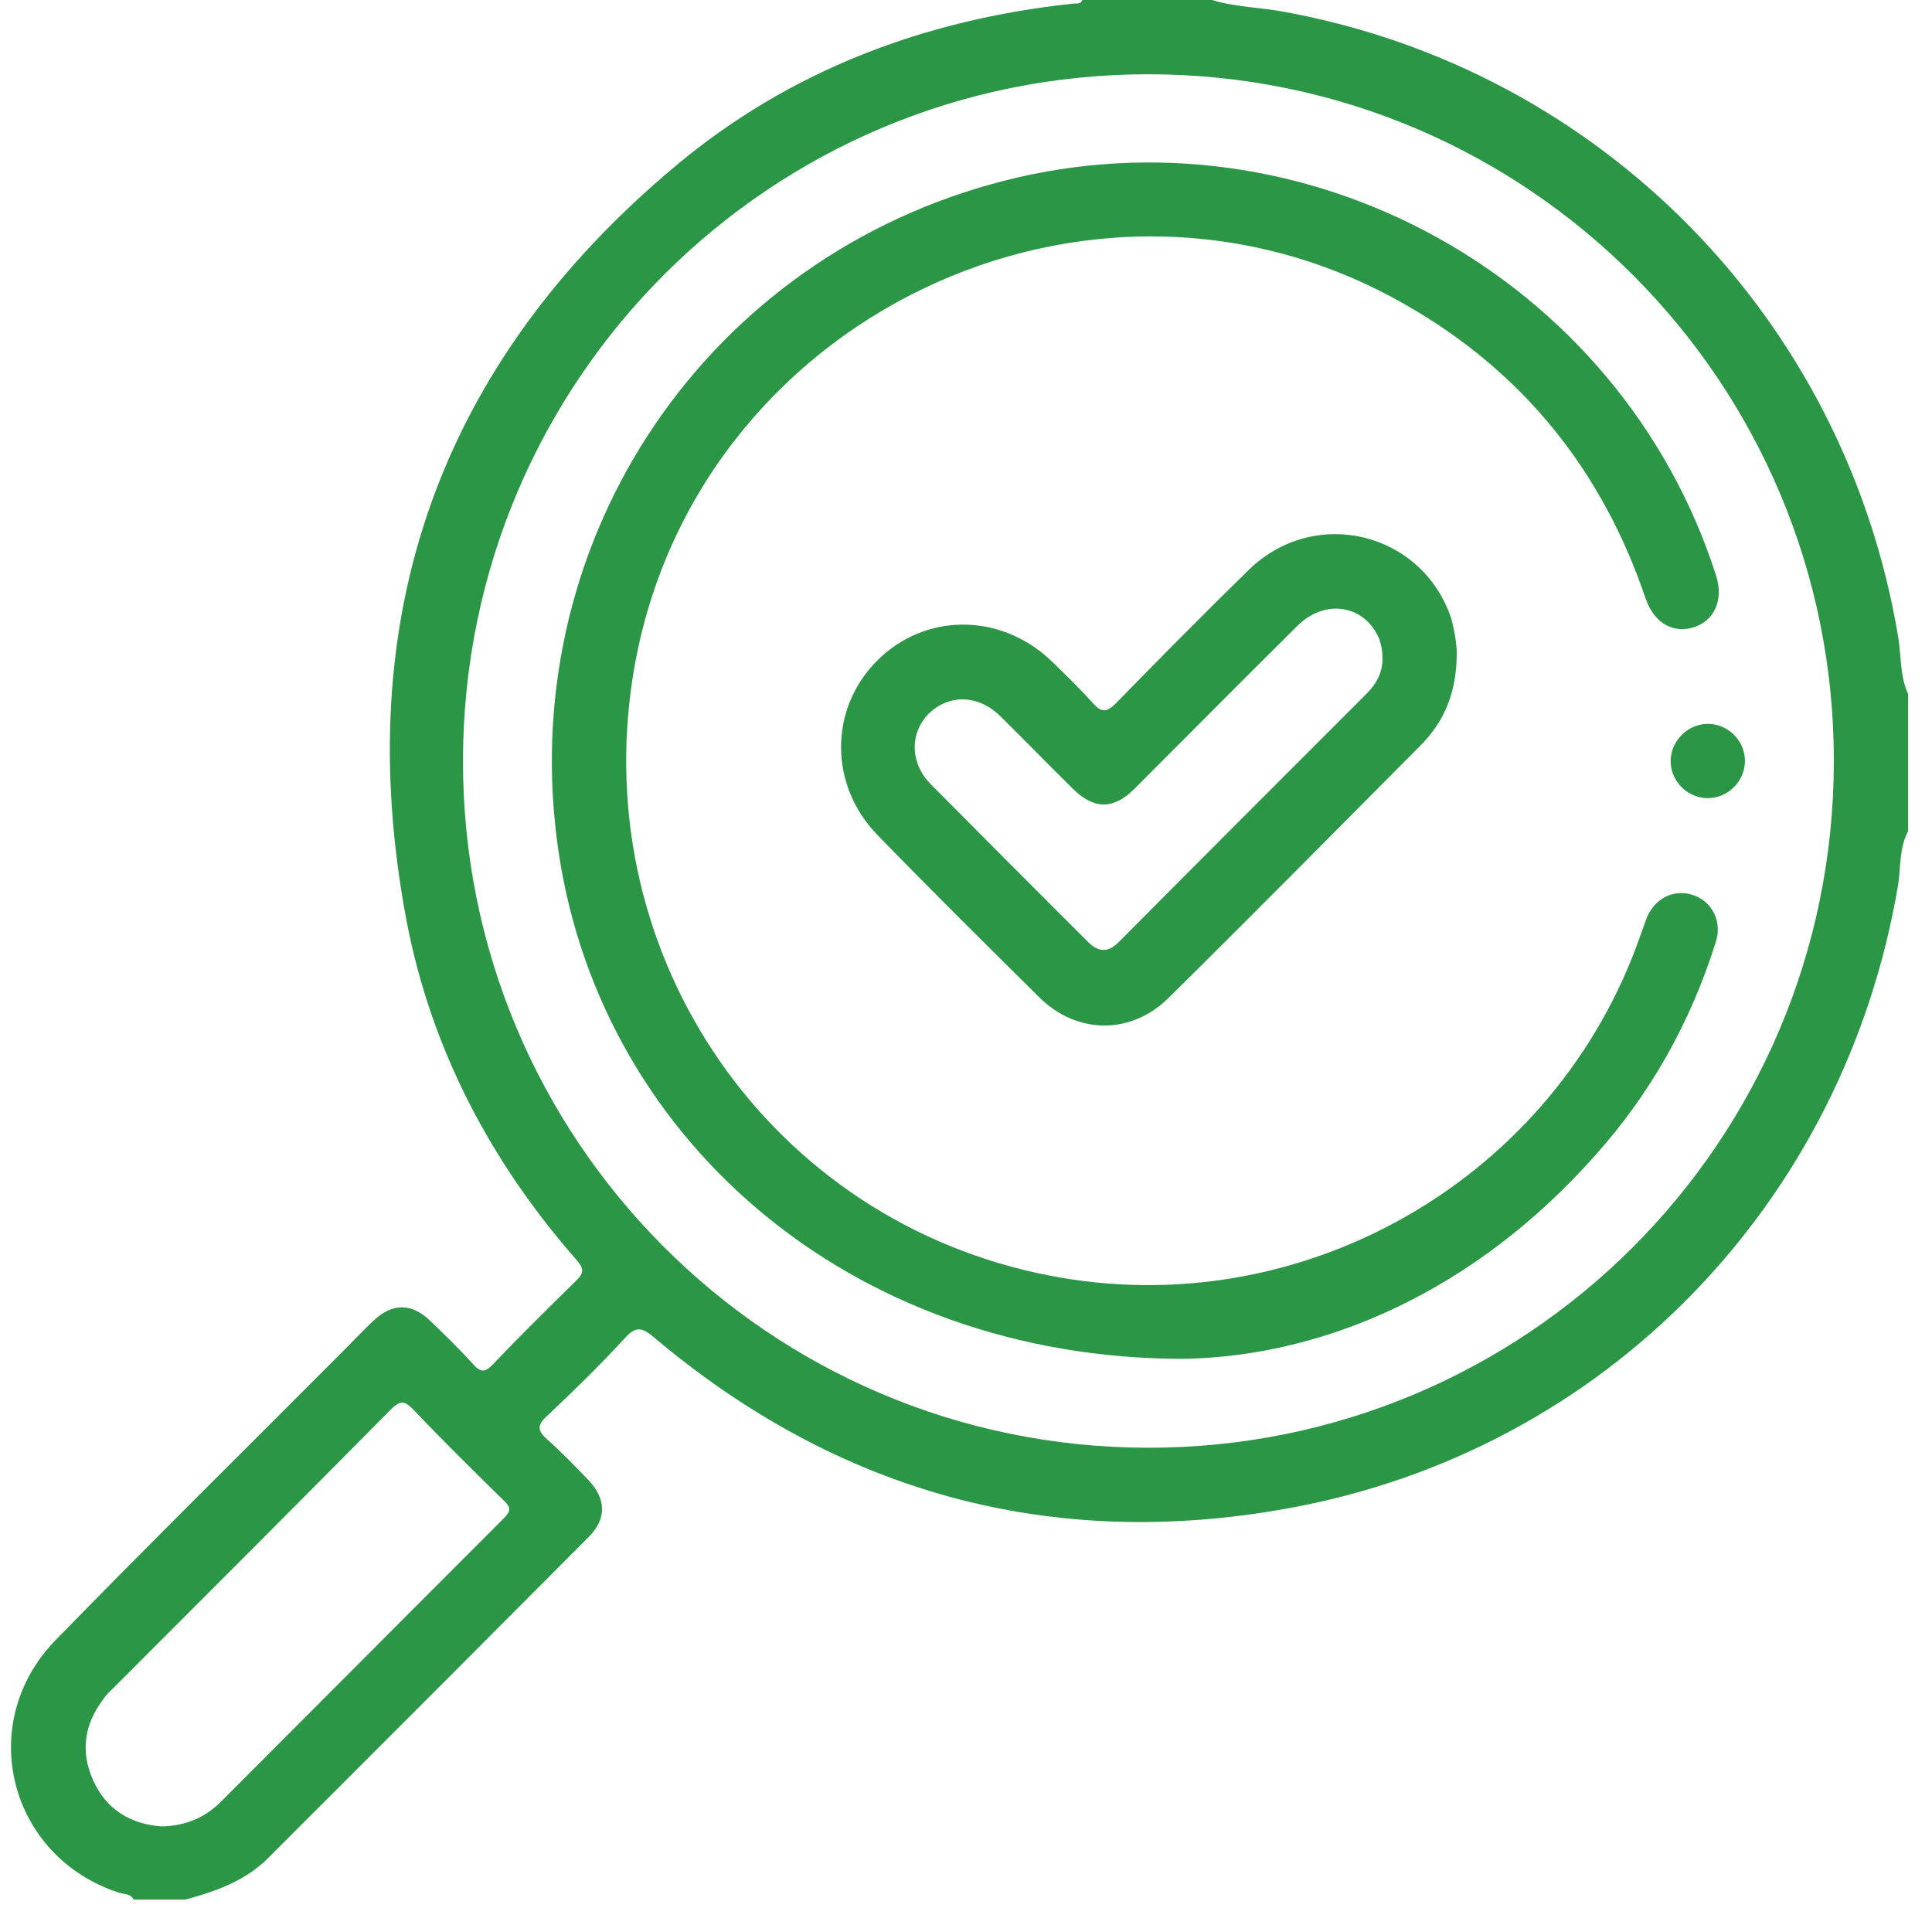 <svg width="80" height="79" viewBox="0 0 80 79" fill="none" xmlns="http://www.w3.org/2000/svg">
<path d="M79.011 34.414C78.643 35.107 78.708 35.887 78.6 36.623C76.391 49.791 66.493 60.078 53.325 62.461C43.514 64.237 34.7 61.811 27.054 55.357C26.535 54.924 26.296 54.946 25.863 55.422C24.845 56.527 23.762 57.588 22.658 58.627C22.203 59.039 22.268 59.255 22.679 59.624C23.264 60.143 23.827 60.728 24.369 61.291C25.105 62.071 25.127 62.894 24.369 63.652C19.972 68.07 15.554 72.488 11.136 76.906C10.183 77.881 8.948 78.314 7.671 78.661C6.956 78.661 6.241 78.661 5.527 78.661C5.418 78.401 5.137 78.444 4.942 78.379C0.372 76.906 -1.057 71.362 2.3 67.918C6.306 63.803 10.378 59.797 14.428 55.725C14.774 55.379 15.099 55.032 15.467 54.686C16.247 53.949 17.048 53.949 17.828 54.707C18.434 55.292 19.041 55.877 19.604 56.505C19.886 56.808 20.059 56.851 20.384 56.527C21.51 55.335 22.679 54.188 23.849 53.04C24.174 52.736 24.195 52.541 23.892 52.195C20.319 48.123 17.85 43.445 16.832 38.117C14.471 25.578 18.175 15.052 28.007 6.844C32.729 2.902 38.316 0.801 44.424 0.152C44.554 0.13 44.749 0.195 44.814 0C46.611 0 48.387 0 50.185 0C51.181 0.303 52.221 0.303 53.217 0.498C66.298 2.902 76.412 13.211 78.6 26.379C78.73 27.159 78.665 27.982 79.011 28.74C79.011 30.624 79.011 32.53 79.011 34.414ZM47.521 59.949C63.201 59.97 75.892 47.3 75.936 31.577C75.979 15.853 63.288 3.097 47.586 3.075C31.906 3.054 19.214 15.723 19.171 31.447C19.128 47.17 31.819 59.927 47.521 59.949ZM6.696 75.629C7.671 75.607 8.45 75.282 9.1 74.654C13.02 70.734 16.94 66.792 20.86 62.872C21.185 62.547 21.142 62.396 20.838 62.114C19.582 60.88 18.326 59.645 17.113 58.367C16.745 57.978 16.55 57.999 16.182 58.367C12.37 62.222 8.537 66.056 4.704 69.889C4.552 70.041 4.4 70.171 4.292 70.344C3.491 71.384 3.317 72.532 3.859 73.723C4.4 74.936 5.418 75.542 6.696 75.629Z" fill="#2B9646"/>
<path d="M49.037 56.267C35.133 56.288 24.564 46.975 23.048 34.674C21.488 22.156 29.328 10.634 41.543 7.494C54.061 4.267 67.121 11.522 71.063 23.845C71.366 24.798 71.019 25.643 70.218 25.946C69.33 26.271 68.507 25.838 68.139 24.776C66.341 19.47 63.049 15.377 58.176 12.605C45.203 5.176 28.57 13.19 26.21 27.982C24.347 39.677 31.927 50.592 43.471 52.823C53.953 54.859 64.457 48.795 67.944 38.681C68.031 38.442 68.117 38.204 68.204 37.966C68.572 37.143 69.373 36.796 70.153 37.078C70.911 37.359 71.323 38.182 71.041 39.027C70.001 42.341 68.334 45.308 66.016 47.885C61.122 53.386 54.949 56.158 49.037 56.267Z" fill="#2B9646"/>
<path d="M60.32 27.05C60.32 28.653 59.822 29.844 58.848 30.841C55.361 34.349 51.895 37.858 48.387 41.323C46.828 42.861 44.597 42.839 43.038 41.301C40.785 39.071 38.533 36.84 36.324 34.566C34.331 32.508 34.331 29.368 36.302 27.375C38.273 25.383 41.37 25.361 43.471 27.31C44.077 27.895 44.684 28.48 45.247 29.108C45.593 29.498 45.81 29.52 46.2 29.13C48.019 27.267 49.86 25.404 51.722 23.585C54.451 20.943 58.869 22.026 60.082 25.578C60.234 26.119 60.32 26.682 60.32 27.05ZM57.245 27.224C57.245 26.964 57.202 26.726 57.115 26.466C56.53 25.058 54.884 24.755 53.715 25.924C51.462 28.155 49.232 30.407 46.979 32.66C46.113 33.526 45.312 33.526 44.445 32.681C43.427 31.685 42.431 30.646 41.413 29.649C40.504 28.762 39.312 28.74 38.468 29.541C37.666 30.343 37.666 31.599 38.554 32.487C40.72 34.674 42.886 36.84 45.052 39.006C45.507 39.46 45.918 39.439 46.351 38.984C49.751 35.562 53.173 32.14 56.595 28.718C57.007 28.307 57.267 27.808 57.245 27.224Z" fill="#2B9646"/>
<path d="M72.254 31.469C72.275 32.335 71.561 33.05 70.716 33.05C69.893 33.05 69.2 32.378 69.178 31.555C69.157 30.711 69.871 29.974 70.716 29.974C71.539 29.974 72.232 30.646 72.254 31.469Z" fill="#2B9646"/>
</svg>
